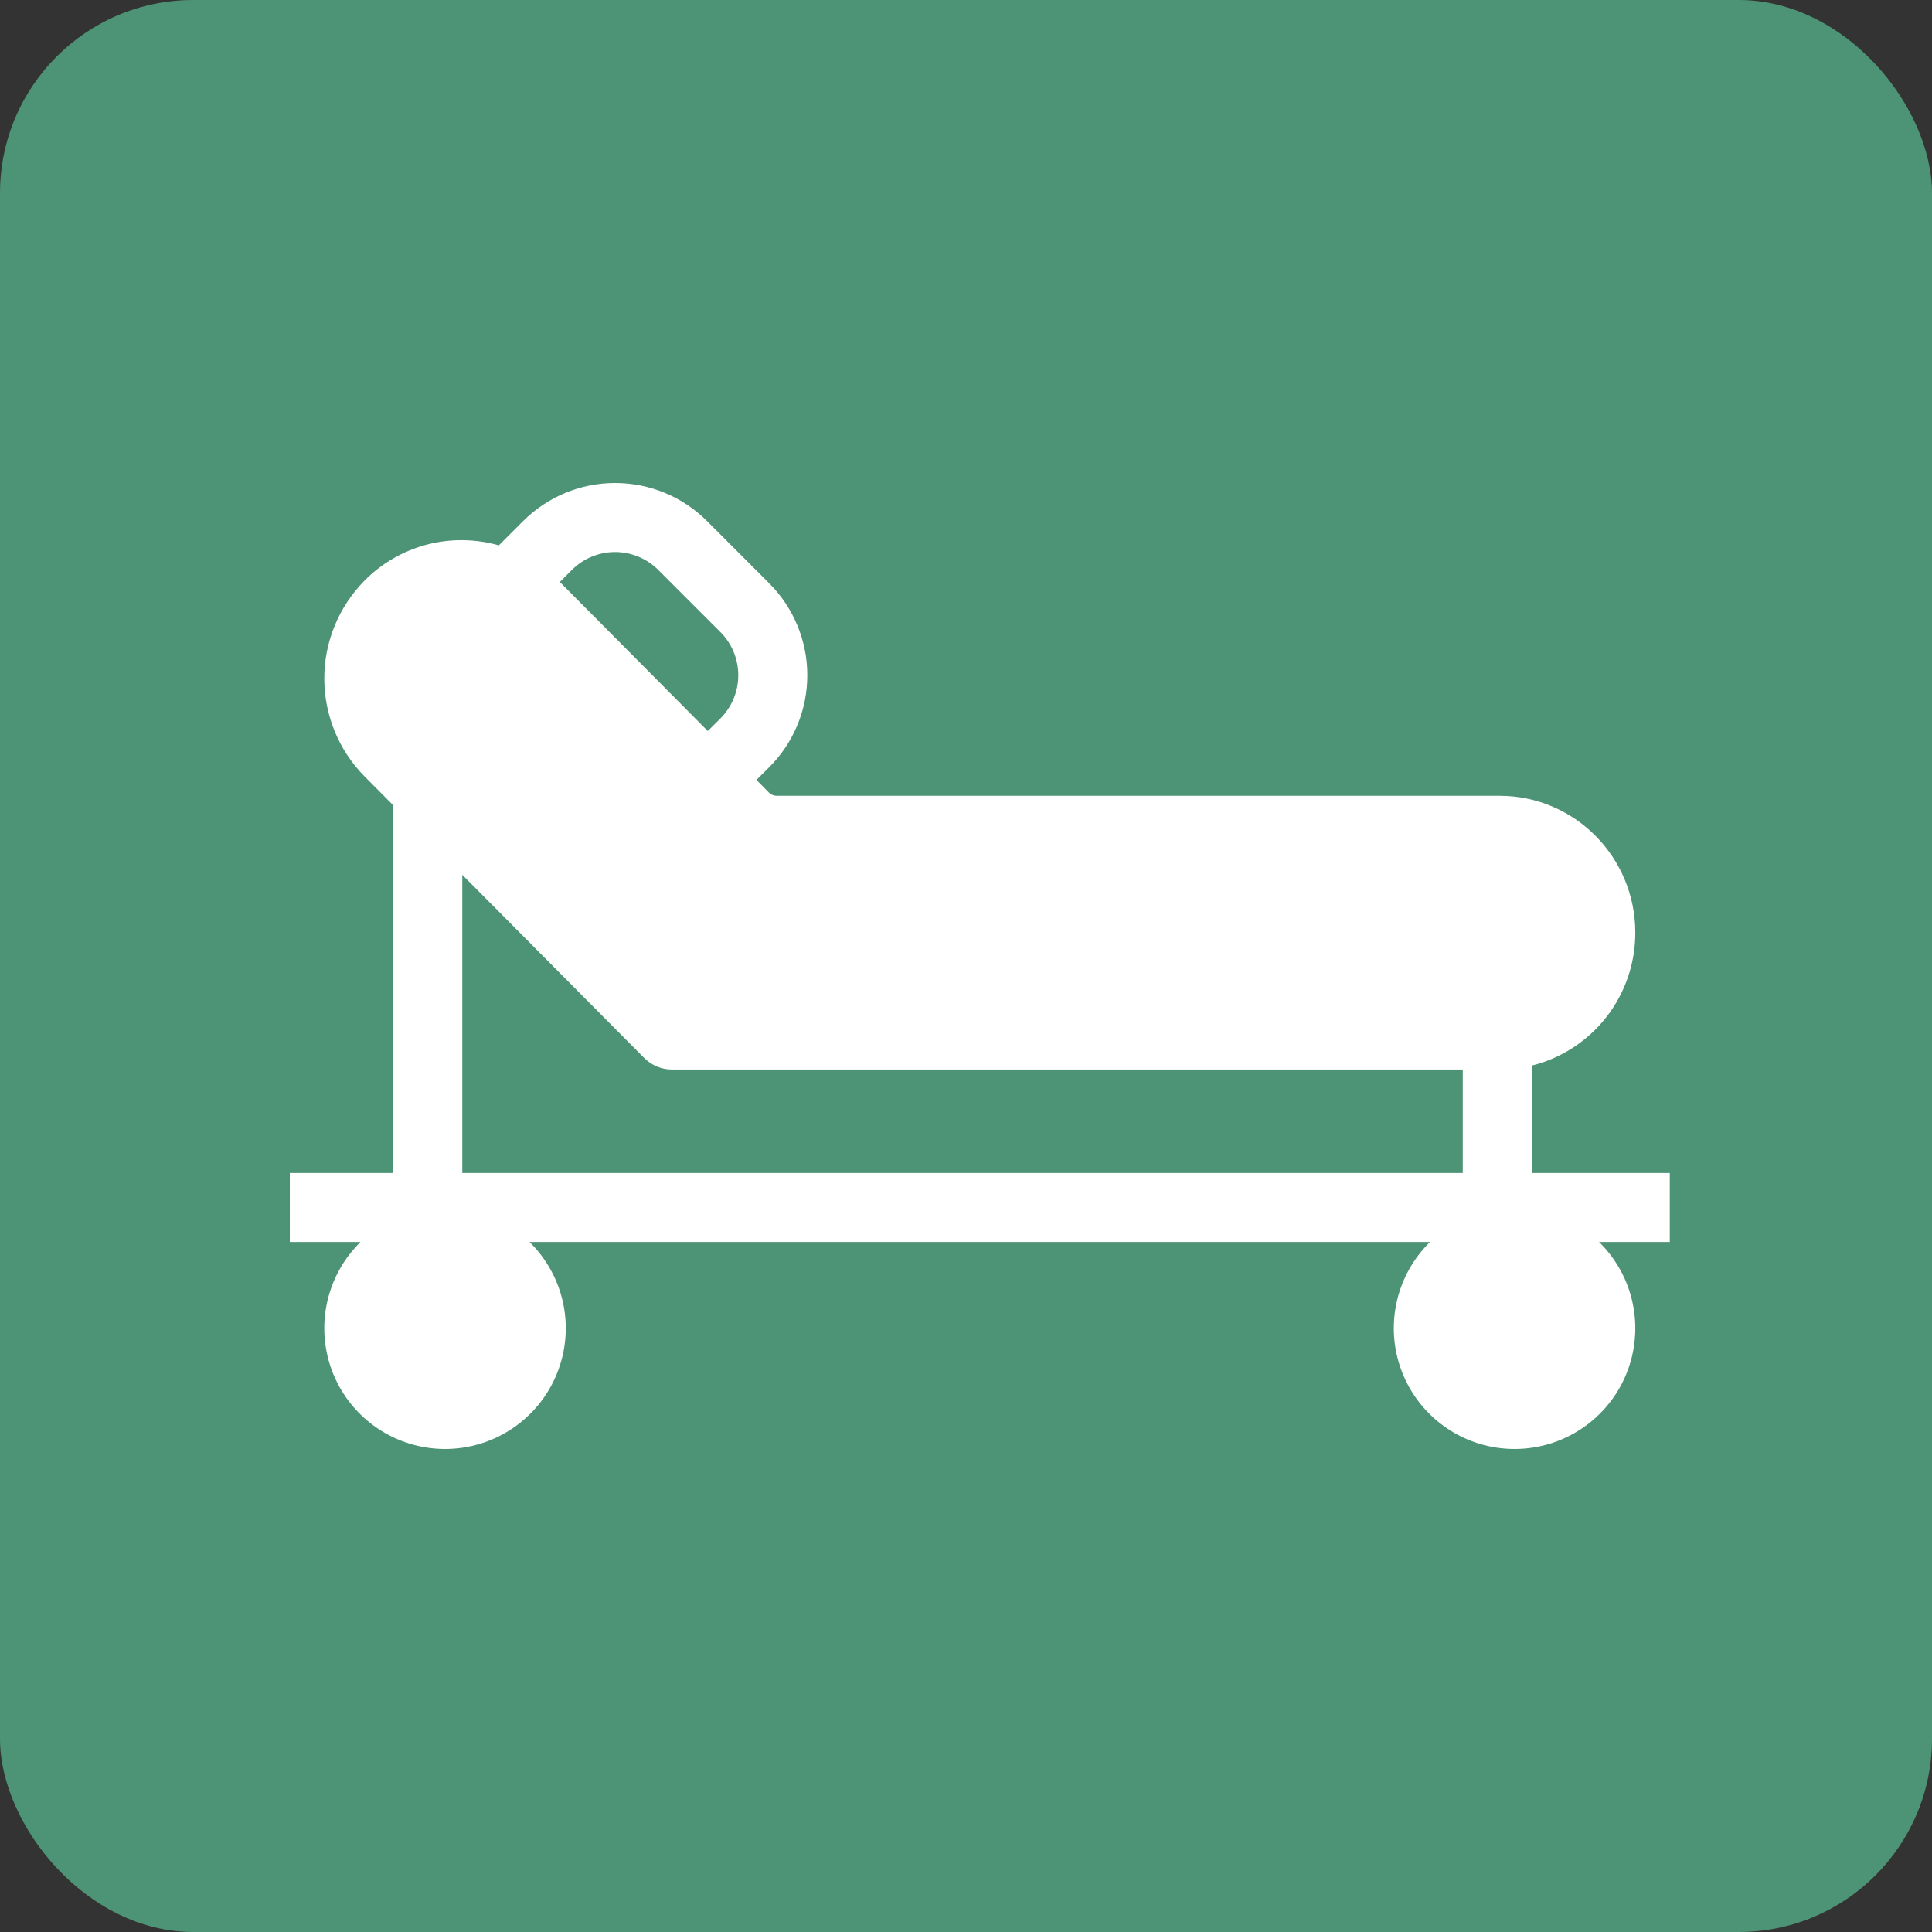 <svg xmlns="http://www.w3.org/2000/svg" width="40" height="40" viewBox="0 0 40 40" fill="none"><rect x="0" y="0" width="40" height="40" fill="#333333" stroke="none"/><rect width="40" height="40" rx="4" fill="#4D9375"></rect><path fill-rule="evenodd" clip-rule="evenodd" d="M14.64 10.79C14.39 10.539 14.093 10.341 13.766 10.205C13.44 10.07 13.089 10 12.736 10C12.382 10 12.031 10.069 11.705 10.205C11.378 10.34 11.081 10.538 10.831 10.788L10.328 11.291C9.842 11.153 9.327 11.147 8.838 11.275C8.349 11.404 7.903 11.661 7.548 12.02C7.014 12.56 6.714 13.288 6.714 14.047C6.714 14.807 7.014 15.535 7.548 16.075L8.143 16.674V24.286H6V25.714H7.464C7.11 26.062 6.866 26.507 6.766 26.994C6.665 27.48 6.712 27.985 6.899 28.445C7.087 28.905 7.407 29.298 7.82 29.575C8.232 29.852 8.717 30 9.214 30C9.71 30 10.196 29.852 10.608 29.575C11.02 29.298 11.341 28.905 11.528 28.445C11.716 27.985 11.763 27.48 11.662 26.994C11.561 26.507 11.318 26.062 10.963 25.714H29.607C29.253 26.062 29.009 26.507 28.909 26.994C28.808 27.48 28.855 27.985 29.043 28.445C29.23 28.905 29.551 29.298 29.963 29.575C30.375 29.852 30.86 30 31.357 30C31.854 30 32.339 29.852 32.751 29.575C33.163 29.298 33.484 28.905 33.672 28.445C33.859 27.985 33.906 27.48 33.805 26.994C33.705 26.507 33.461 26.062 33.107 25.714H34.571V24.286H31.714V22.062C32.327 21.909 32.871 21.554 33.26 21.055C33.648 20.556 33.858 19.942 33.857 19.309C33.857 17.745 32.599 16.476 31.047 16.476H16.078C16.049 16.476 16.021 16.47 15.994 16.459C15.967 16.448 15.943 16.432 15.923 16.412L15.661 16.147L15.925 15.885C16.175 15.635 16.374 15.338 16.509 15.012C16.645 14.685 16.714 14.335 16.714 13.981C16.715 13.627 16.645 13.277 16.509 12.95C16.374 12.623 16.176 12.326 15.925 12.076L14.64 10.79ZM14.654 15.135L14.915 14.875C15.032 14.757 15.126 14.618 15.189 14.464C15.253 14.311 15.285 14.146 15.285 13.98C15.285 13.814 15.253 13.65 15.189 13.496C15.126 13.343 15.032 13.203 14.915 13.086L13.629 11.8C13.392 11.563 13.071 11.43 12.735 11.429C12.4 11.429 12.078 11.562 11.841 11.799L11.591 12.049L14.654 15.135ZM30.285 24.286H9.571V18.112L13.339 21.905C13.491 22.057 13.695 22.143 13.908 22.143H30.285V24.286Z" fill="white"></path></svg>